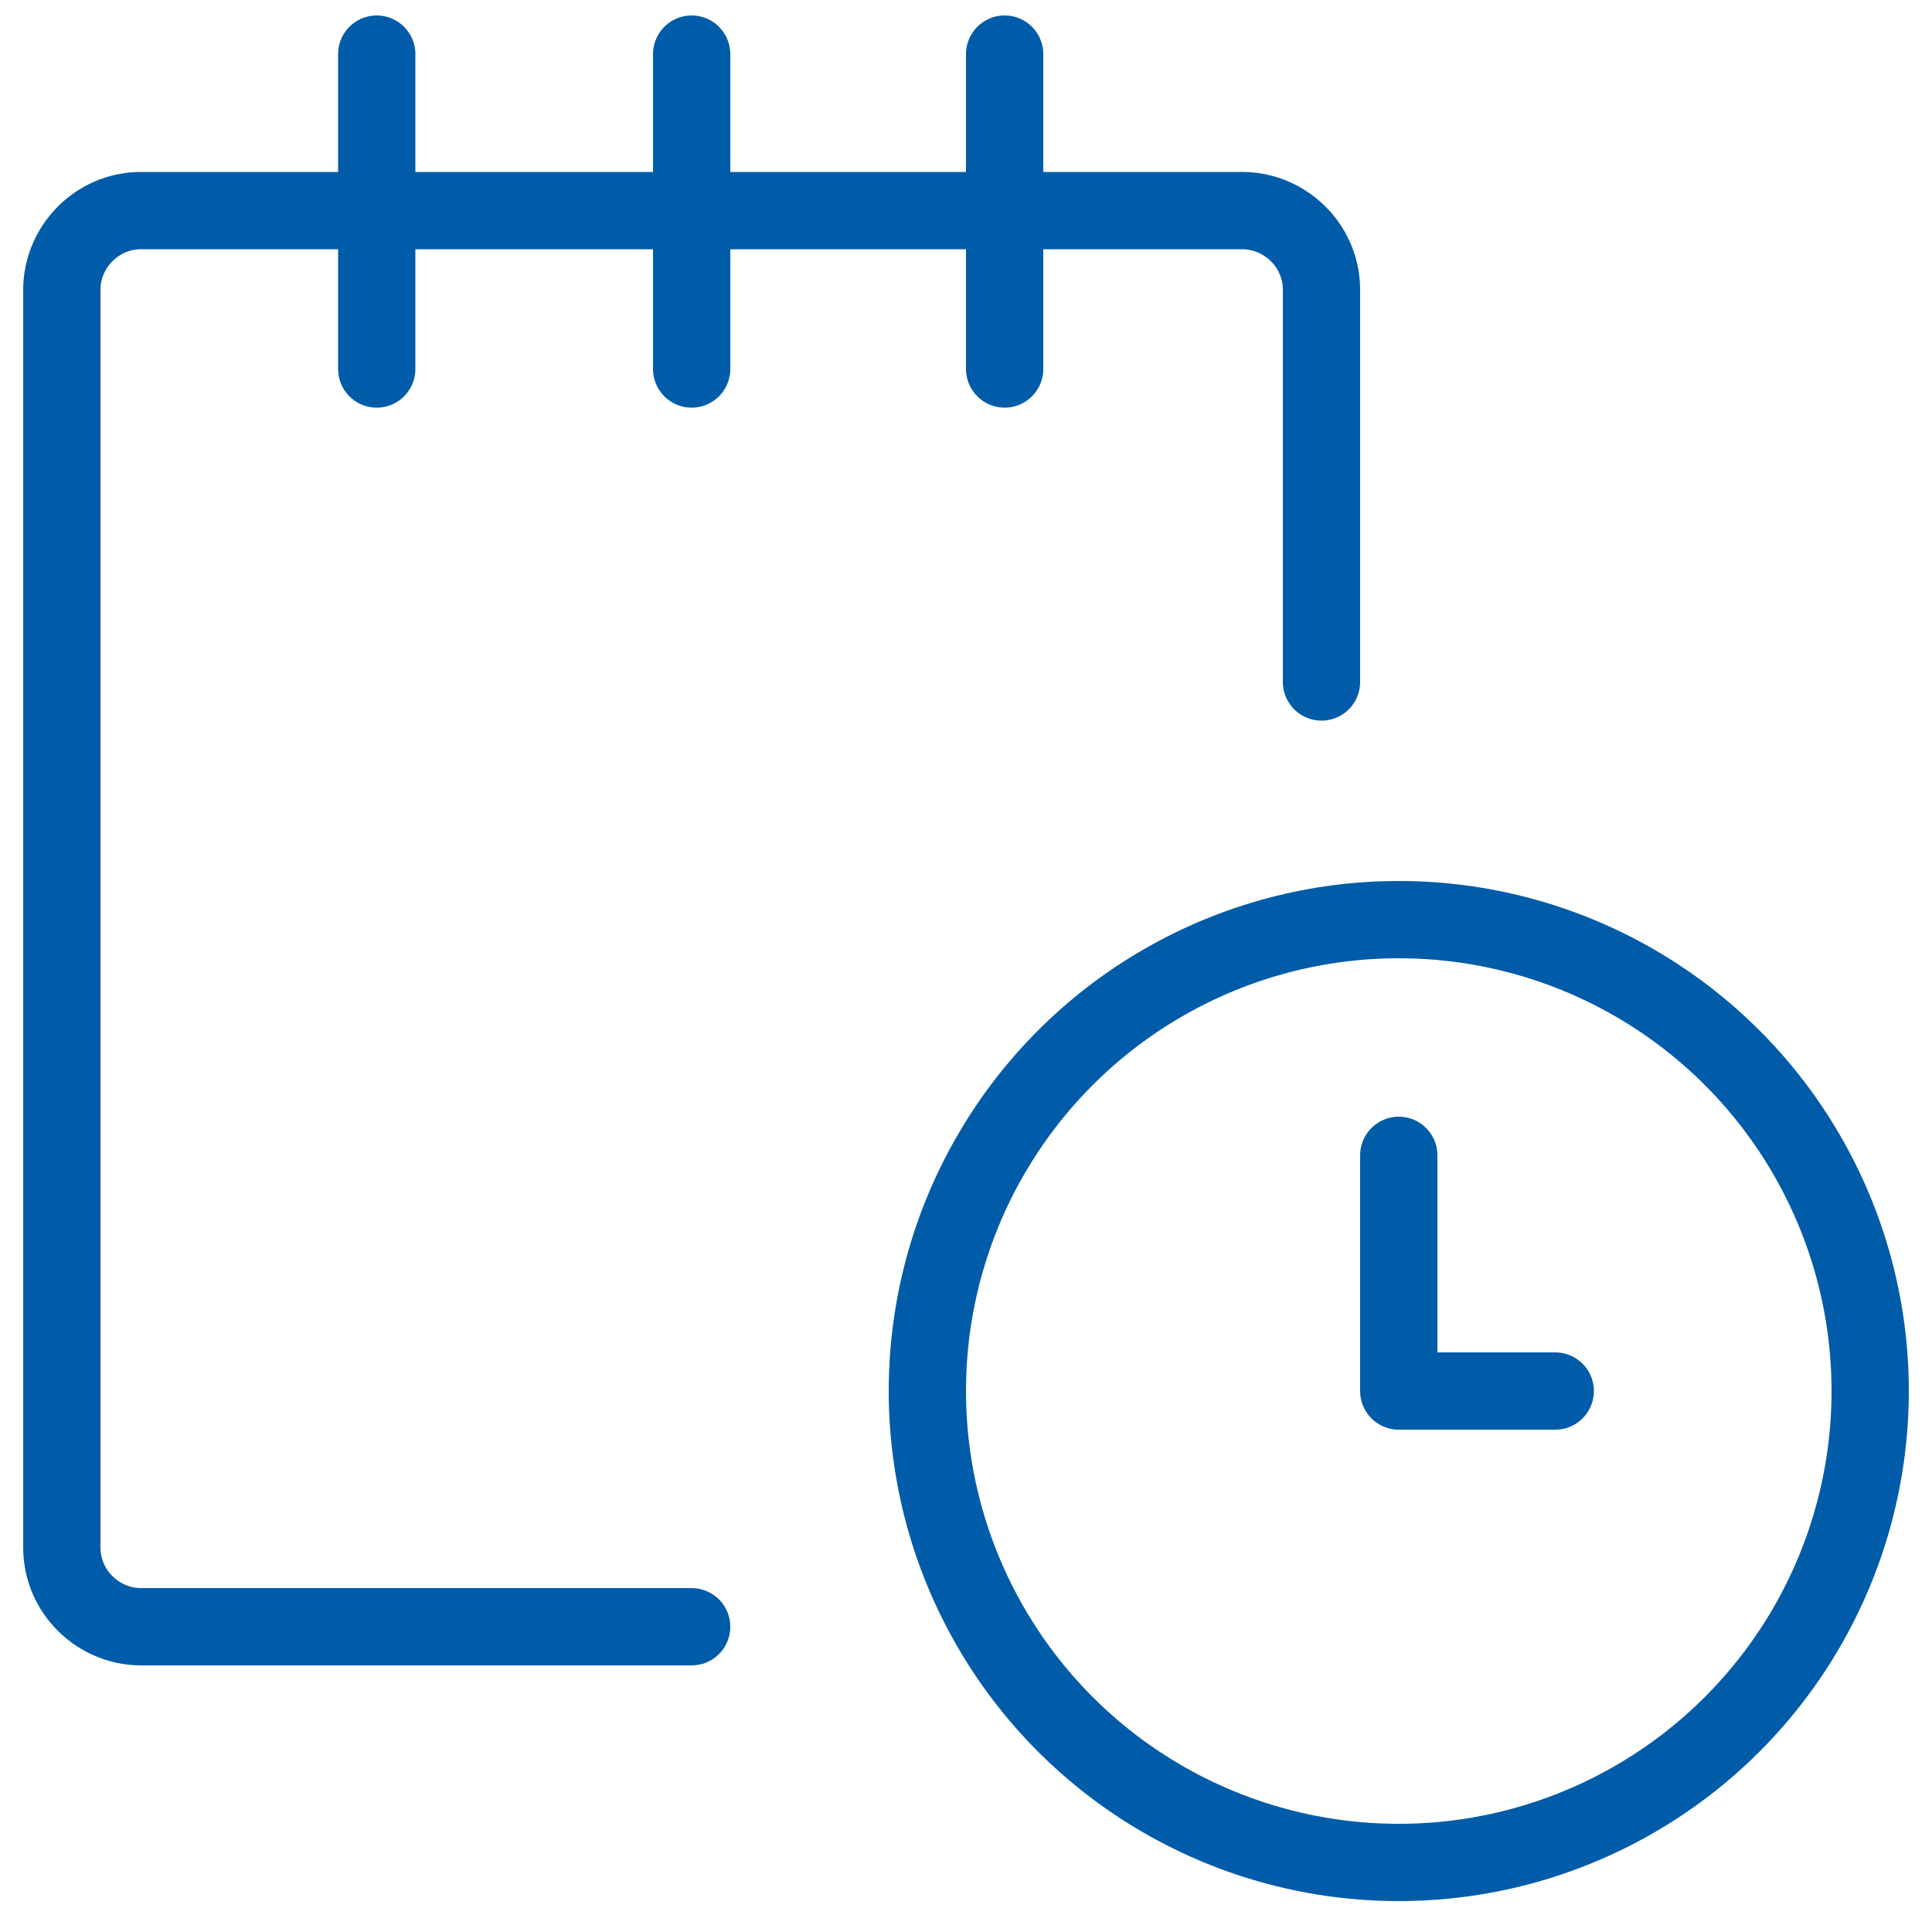 <?xml version="1.0" encoding="UTF-8"?>
<svg xmlns="http://www.w3.org/2000/svg" viewBox="0 0 100 100"><path fill="none" stroke="#000" stroke-linecap="round" stroke-linejoin="round" stroke-miterlimit="10" stroke-width="4" d="M35.8 84.2H7.3c-2.2 0-4.1-1.8-4.1-4.1V15c0-2.2 1.8-4.1 4.1-4.1h57c2.2 0 4.1 1.8 4.1 4.1v20.3M19.5 19.1V2.8M35.8 19.1V2.8M52 19.1V2.8" style="stroke: #005ca9;"/><circle cx="72.4" cy="72" r="24.4" fill="none" stroke="#000" stroke-linecap="round" stroke-linejoin="round" stroke-miterlimit="10" stroke-width="4" style="stroke: #005ca9;"/><path fill="none" stroke="#000" stroke-linecap="round" stroke-linejoin="round" stroke-miterlimit="10" stroke-width="4" d="M80.5 72h-8.1V59.8" style="stroke: #005ca9;"/></svg>
